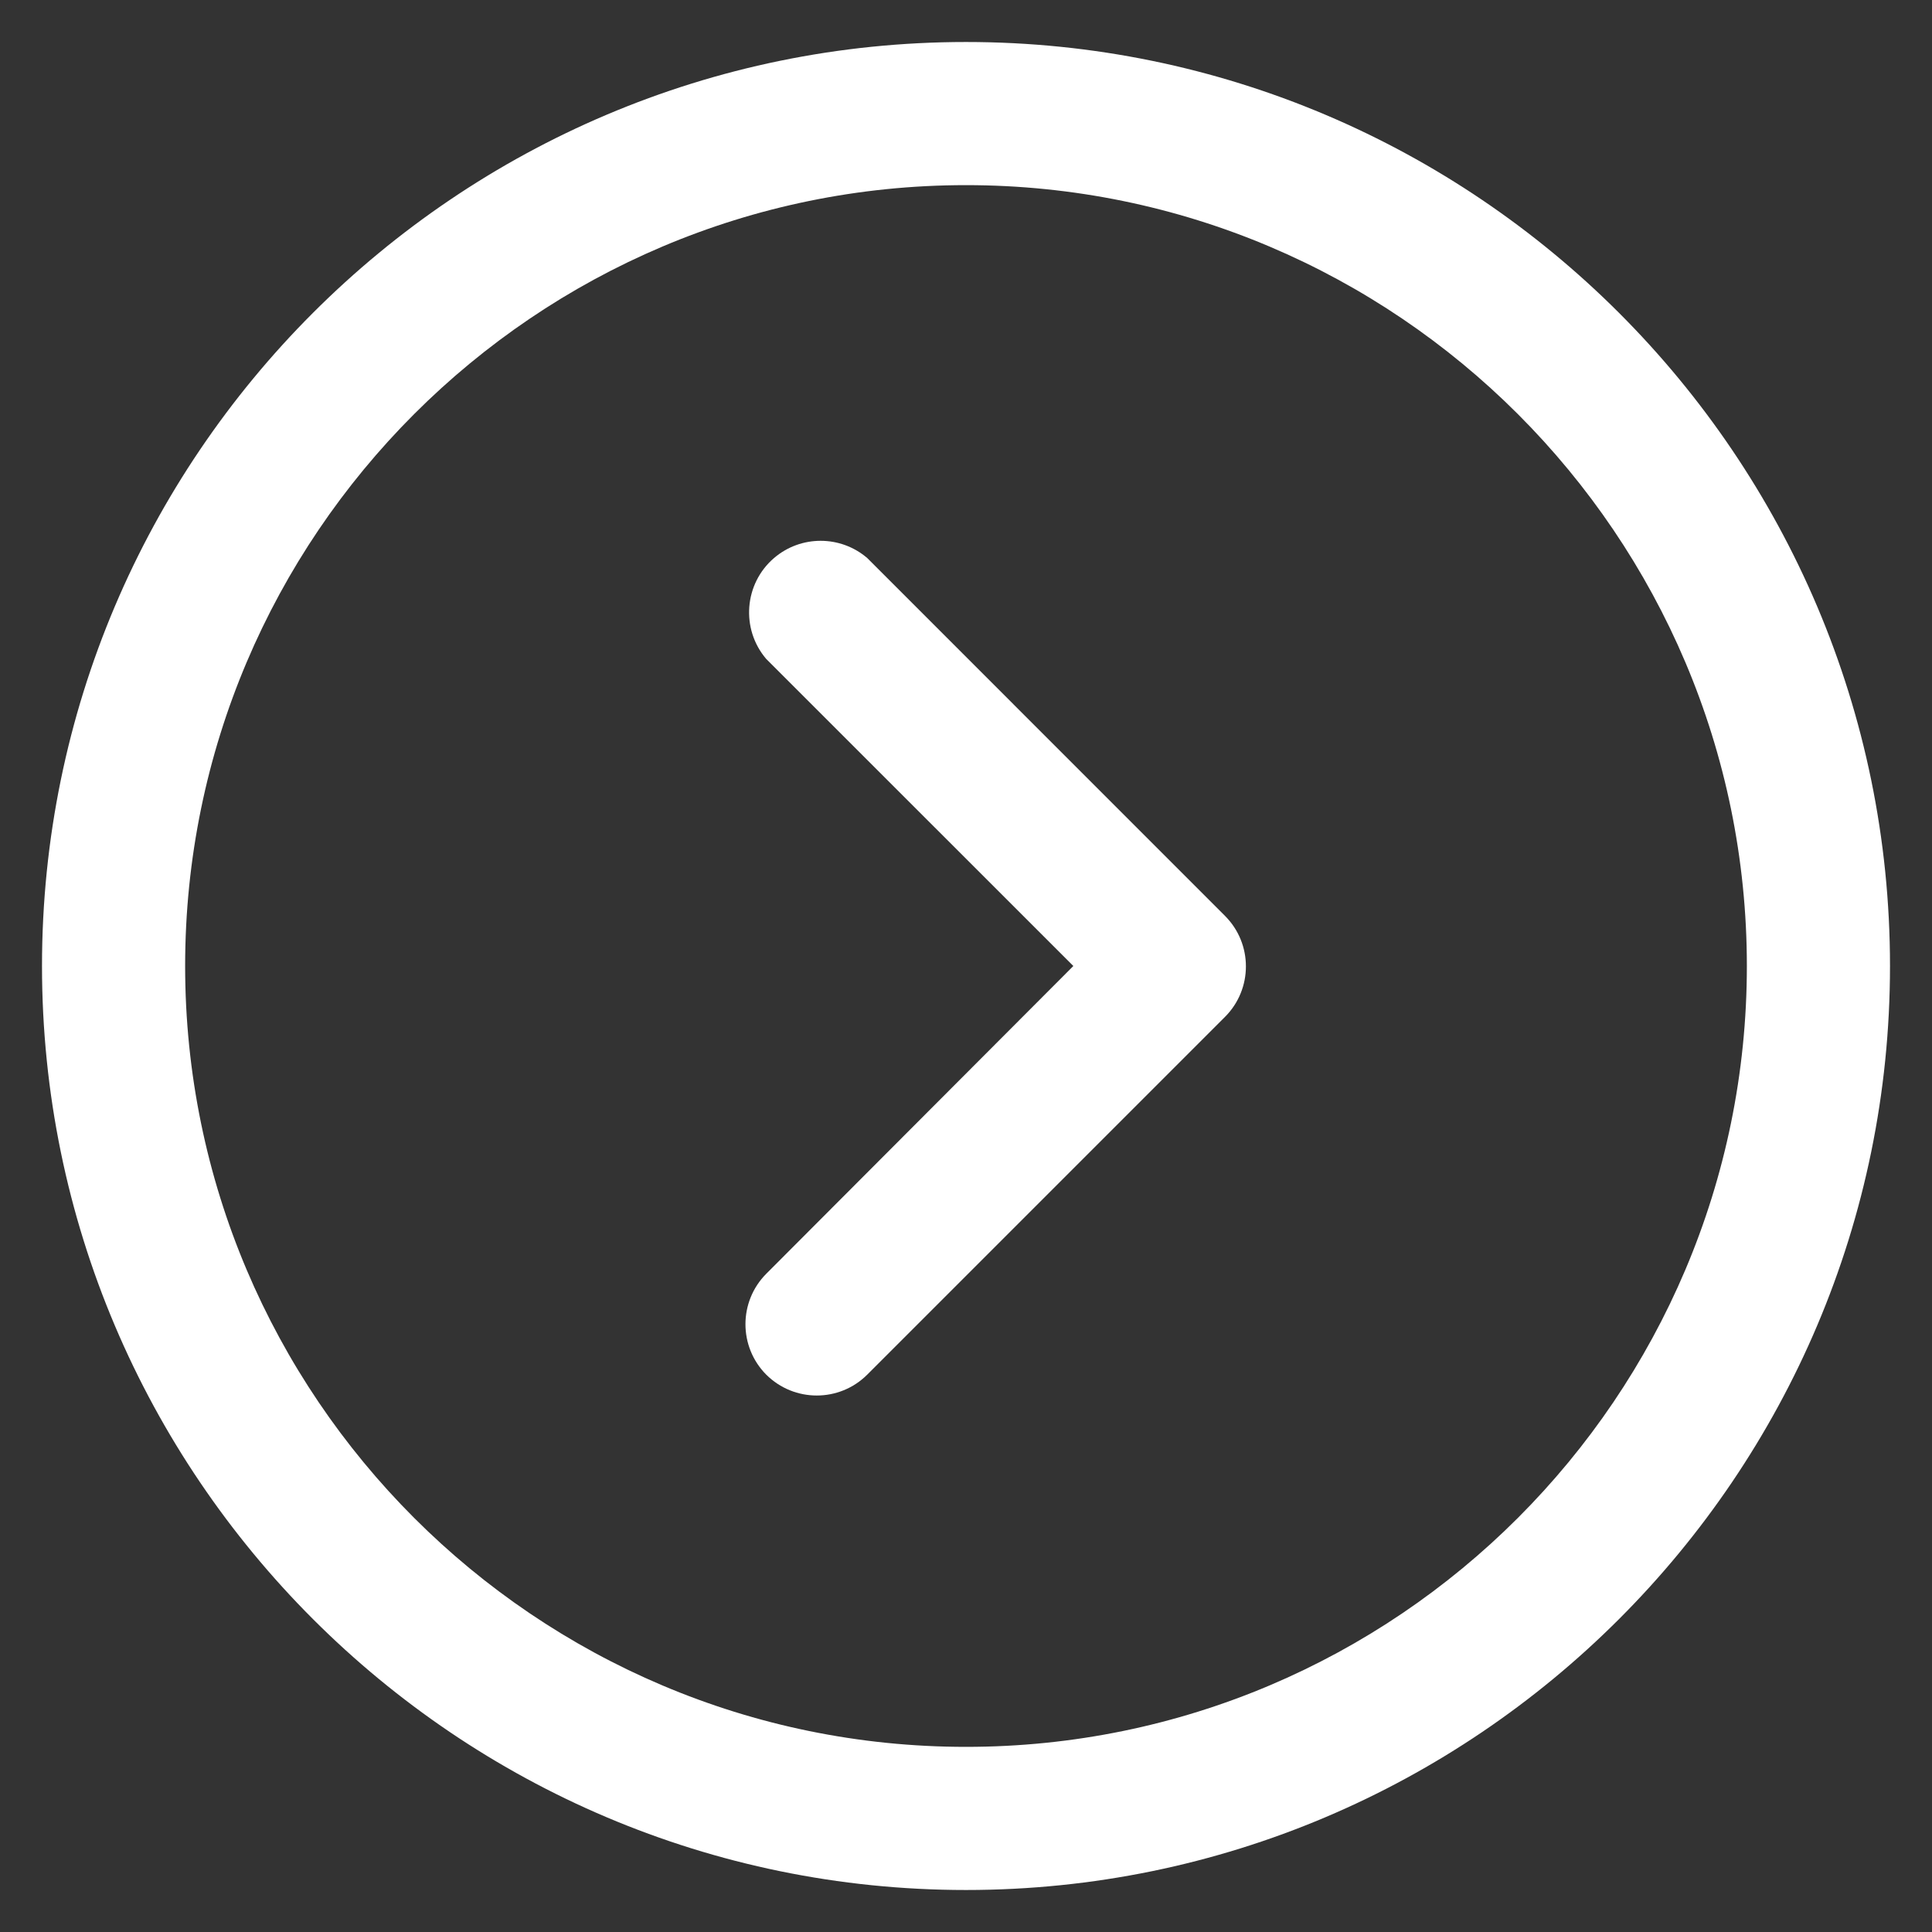 <svg width="23" height="23" viewBox="0 0 23 23" fill="none" xmlns="http://www.w3.org/2000/svg">
<rect x="0" y="0" width="23" height="23" fill="#333333" stroke="none"/>
<path d="M22.5 11.5C22.5 5.434 17.566 0.5 11.5 0.5C5.434 0.5 0.5 5.434 0.5 11.5C0.5 17.566 5.435 22.5 11.5 22.5C17.565 22.5 22.5 17.566 22.5 11.5ZM2.204 11.5C2.204 6.375 6.374 2.204 11.5 2.204C16.626 2.204 20.796 6.375 20.796 11.5C20.796 16.626 16.626 20.796 11.5 20.796C6.374 20.796 2.204 16.625 2.204 11.5Z" fill="white"/>
<path d="M10.324 16.365L14.584 12.105C14.915 11.773 14.915 11.236 14.584 10.904L10.324 6.643C10.005 6.37 9.534 6.37 9.215 6.643C8.858 6.949 8.817 7.488 9.122 7.845L12.778 11.5L9.122 15.164C8.792 15.496 8.792 16.033 9.122 16.365C9.455 16.696 9.992 16.696 10.324 16.365Z" fill="white"/>
</svg>
